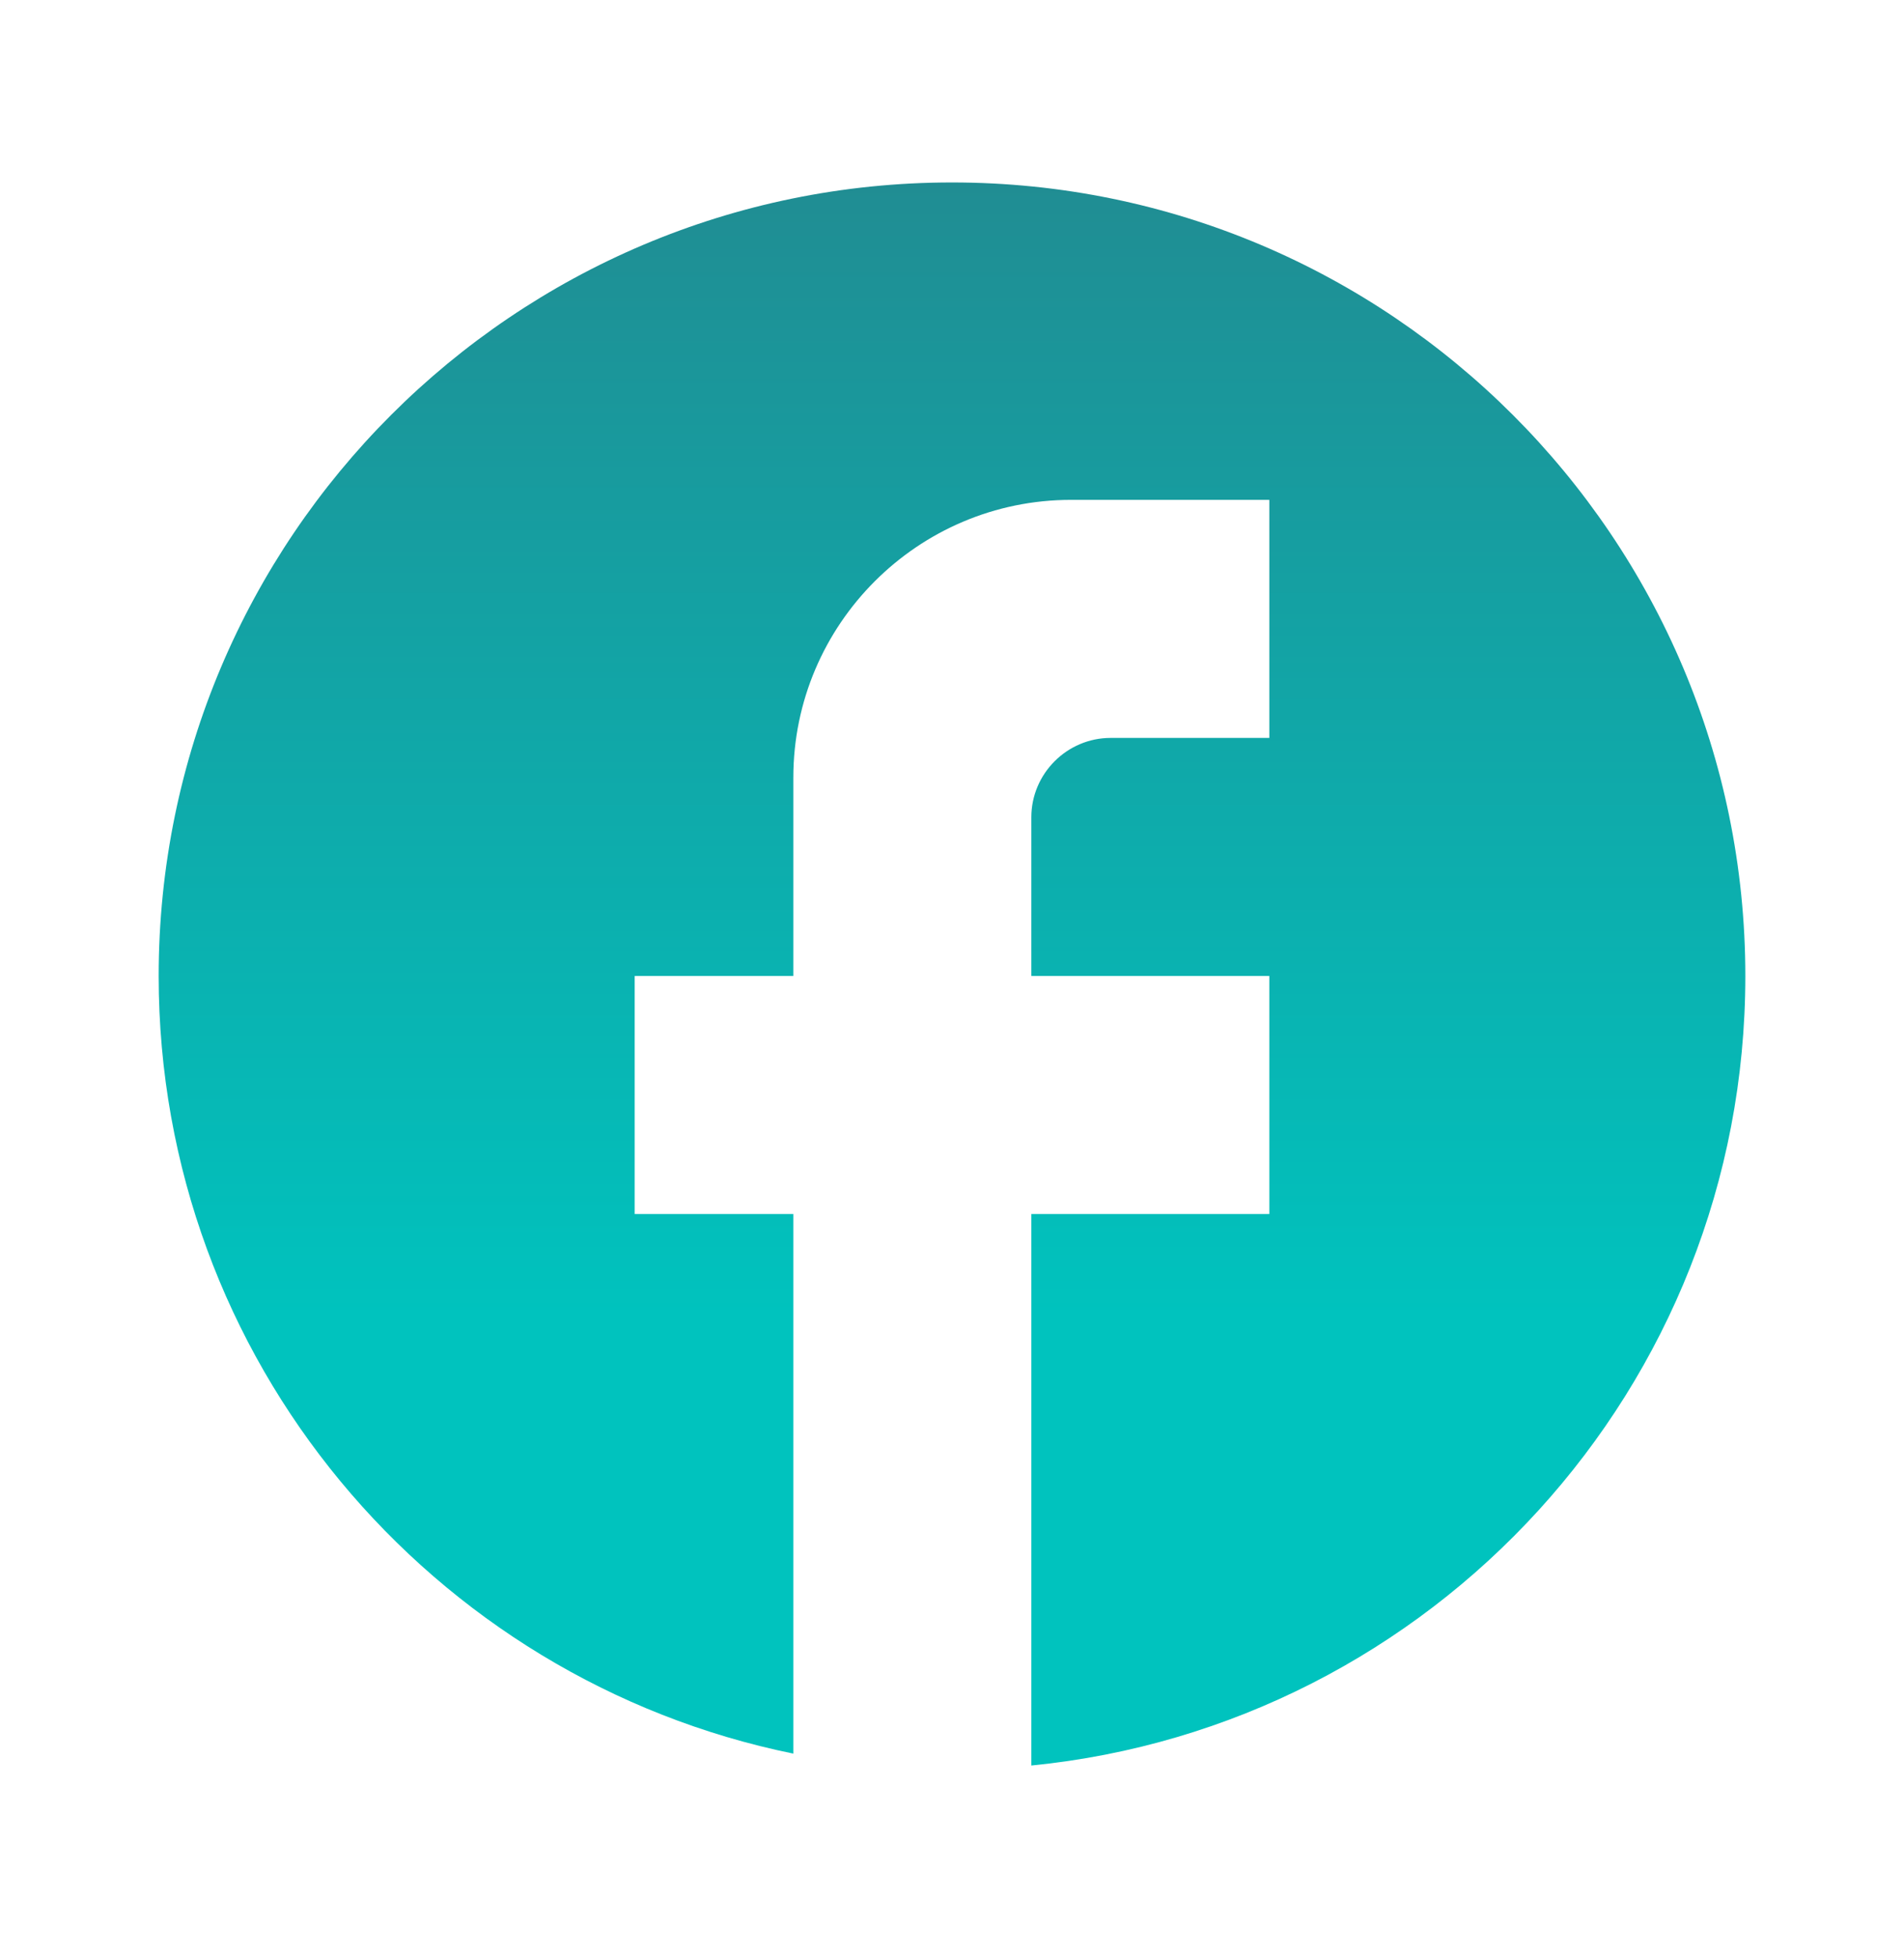 <svg width="36" height="37" viewBox="0 0 36 37" fill="none" xmlns="http://www.w3.org/2000/svg">
<path d="M33 18.449C33 10.169 26.28 3.449 18 3.449C9.72 3.449 3 10.169 3 18.449C3 25.709 8.16 31.754 15 33.149V22.949H12V18.449H15V14.699C15 11.804 17.355 9.449 20.25 9.449H24V13.949H21C20.175 13.949 19.5 14.624 19.5 15.449V18.449H24V22.949H19.5V33.374C27.075 32.624 33 26.234 33 18.449Z" fill="url(#paint0_linear_1826_4144)"/>
<defs>
<linearGradient id="paint0_linear_1826_4144" x1="18" y1="3.449" x2="18" y2="33.374" gradientUnits="userSpaceOnUse">
<stop stop-color="#208D93"/>
<stop offset="0.719" stop-color="#00C3BE"/>
</linearGradient>
</defs>
</svg>
